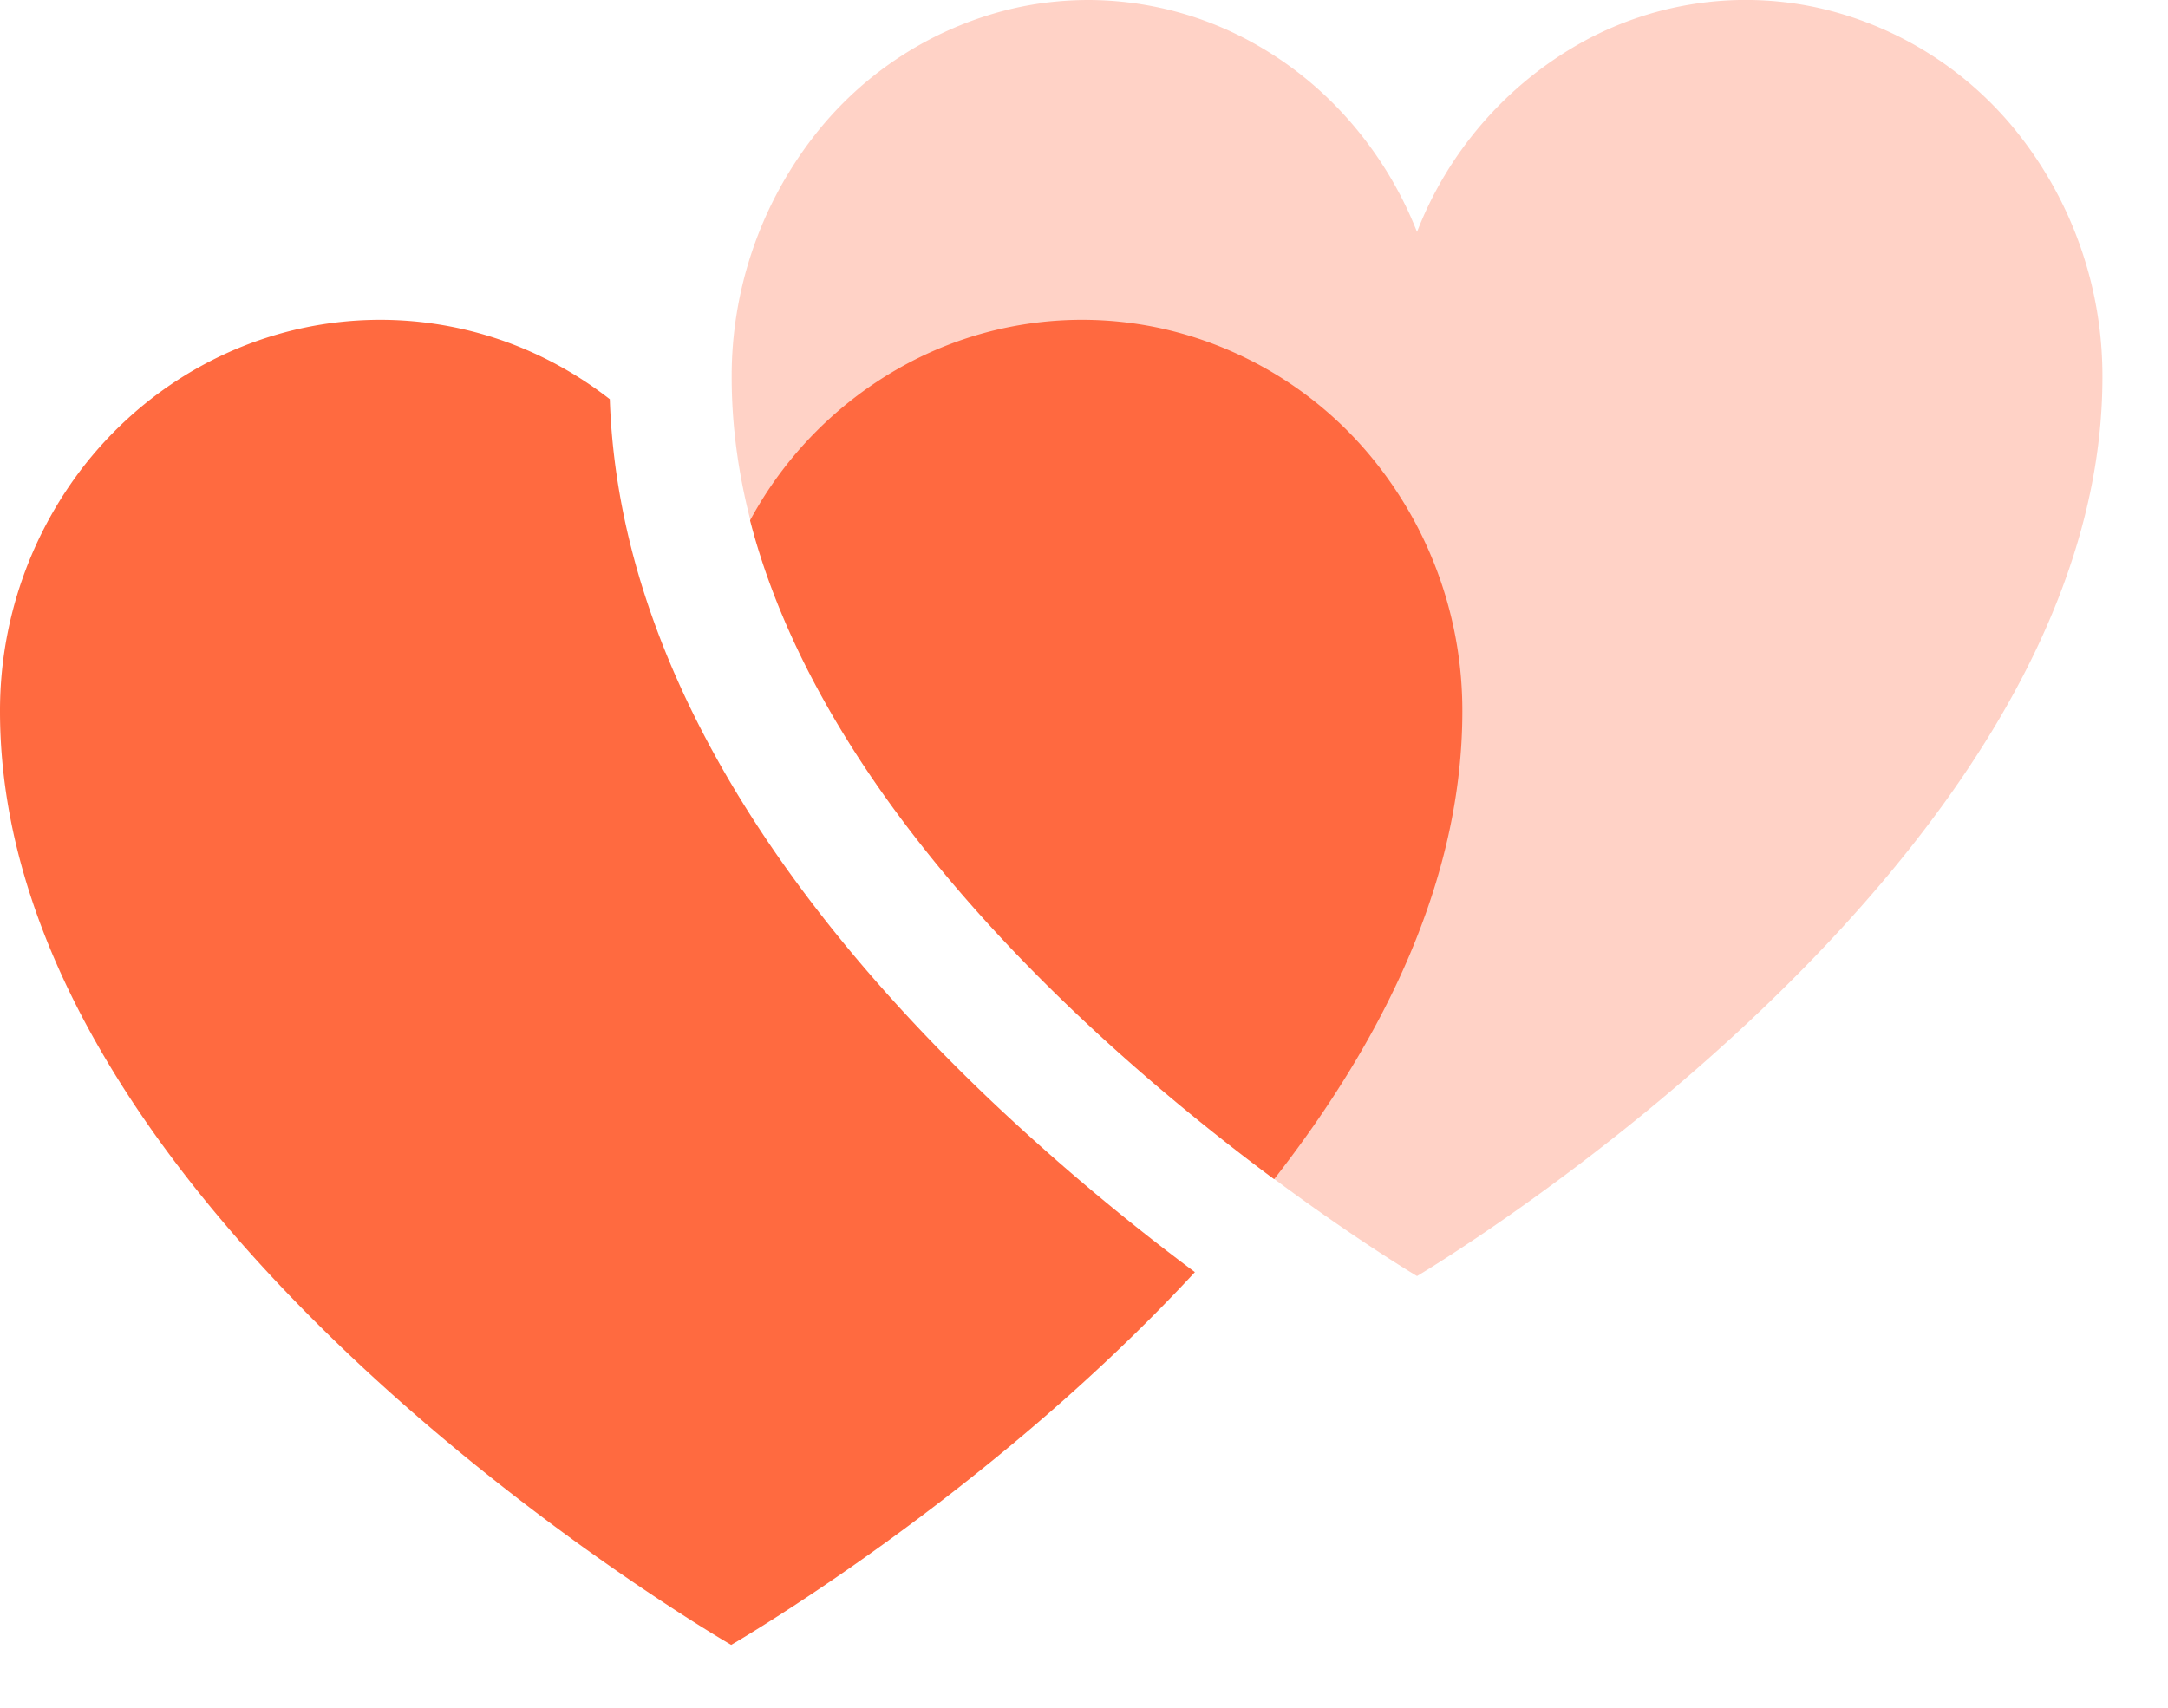 <svg width="33" height="26" fill="none" xmlns="http://www.w3.org/2000/svg"><path fill-rule="evenodd" clip-rule="evenodd" d="M9.282 6.078a5.769 5.769 0 00-.776-.511 5.641 5.641 0 00-3.855-.582c-1.311.271-2.491 1.001-3.34 2.066A6.071 6.071 0 000 10.83c0 7.794 11.13 14.213 11.13 14.213s3.88-2.238 7.058-5.675a34.563 34.563 0 01-3.118-2.624c-2.61-2.484-5.64-6.246-5.788-10.665zm2.135 1.845c1.13 4.372 5.348 8.078 7.977 10.03 1.639-2.1 2.865-4.536 2.865-7.124a6.071 6.071 0 00-1.311-3.778 5.76 5.76 0 00-3.34-2.066 5.64 5.64 0 00-3.855.582 5.873 5.873 0 00-2.336 2.356z" fill="#FF6A40"/><path fill-rule="evenodd" clip-rule="evenodd" d="M16.576 0c-.36 0-.721.036-1.079.112a5.382 5.382 0 00-3.13 1.99 5.95 5.95 0 00-1.23 3.638c0 7.454 10.287 13.602 10.432 13.688.145-.086 10.433-6.234 10.433-13.688a5.95 5.95 0 00-1.23-3.638 5.382 5.382 0 00-3.13-1.99 5.139 5.139 0 00-3.612.56 5.636 5.636 0 00-2.46 2.857v-.004l-.002.004a5.774 5.774 0 00-1.157-1.833A5.458 5.458 0 0019.108.672 5.191 5.191 0 0016.576 0z" fill="#FF6A40" fill-opacity=".3"/></svg>